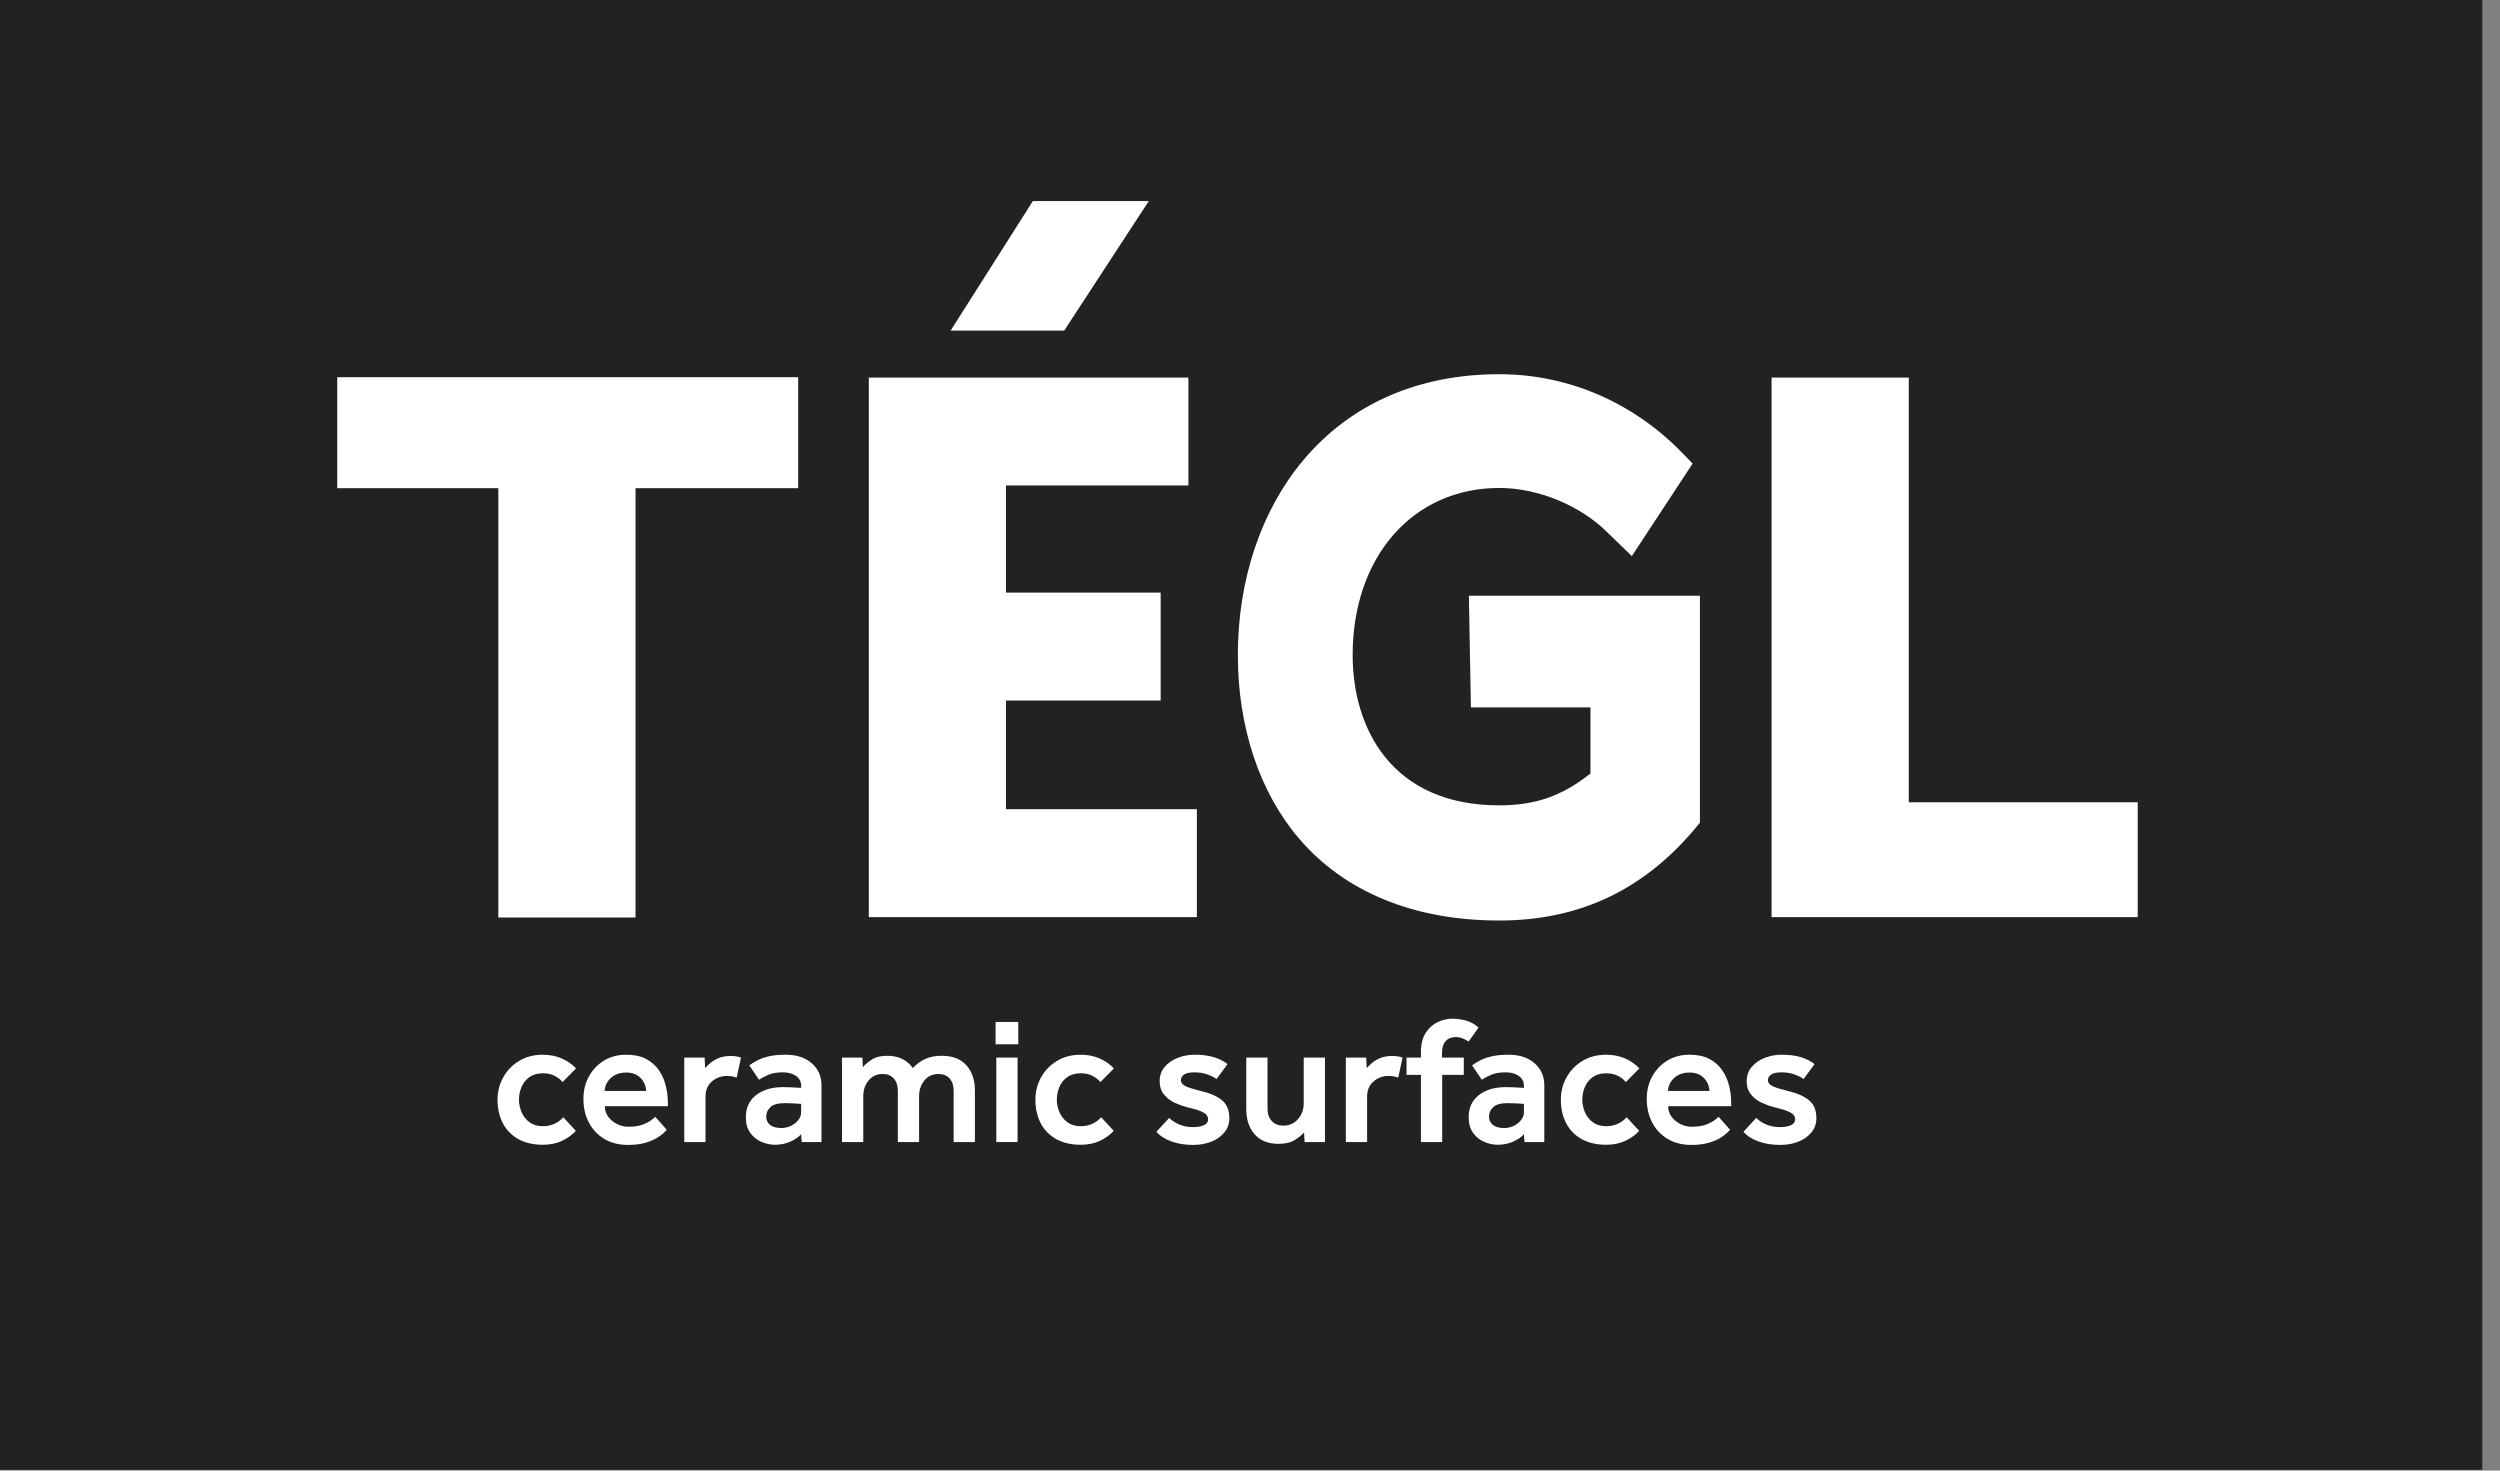 <svg xmlns="http://www.w3.org/2000/svg" xmlns:xlink="http://www.w3.org/1999/xlink" width="136px" height="80px" viewBox="0 0 136 80"><rect x="0" y="0" width="136" height="80" fill="#808080" stroke="none"/><title>TEGL ceramic surfaces logo</title><g id="Symbols" stroke="none" stroke-width="1" fill="none" fill-rule="evenodd"><g id="Menu---wit" transform="translate(-300, -36)"><g id="Group-29" transform="translate(300, 36)"><polygon id="Fill-1" fill="#222222" points="0 79.957 135.038 79.957 135.038 0 0 0"></polygon><polygon id="Fill-2" fill="#FFFFFF" points="34.573 26.558 34.573 49.912 27.11 49.912 27.11 26.558 18.347 26.558 18.347 20.52 43.42 20.52 43.42 26.558"></polygon><path d="M57.893,17.983 L51.715,17.983 L56.187,10.939 L62.494,10.939 L57.893,17.983 Z M54.726,26.41 L54.726,32.239 L63.14,32.239 L63.14,38.109 L54.726,38.109 L54.726,44.021 L65.11,44.021 L65.11,49.891 L47.263,49.891 L47.263,20.541 L64.649,20.541 L64.649,26.41 L54.726,26.41 Z" id="Fill-3" fill="#FFFFFF"></path><polygon id="Fill-4" fill="#FFFFFF" points="116.291 43.644 116.291 49.891 96.374 49.891 96.374 20.541 103.837 20.541 103.837 43.644"></polygon><g id="Group-28" transform="translate(26.776, 20.202)" fill="#FFFFFF"><path d="M53.131,12.207 L53.242,18.281 L59.745,18.281 L59.745,21.876 C58.197,23.105 56.744,23.609 54.784,23.609 C48.903,23.609 46.808,19.387 46.808,15.435 C46.808,10.082 50.088,6.343 54.784,6.343 C56.902,6.343 59.222,7.304 60.697,8.791 L61.996,10.049 L65.302,5.018 L64.791,4.488 C62.101,1.694 58.547,0.155 54.784,0.155 C50.362,0.155 46.668,1.781 44.1,4.859 C41.819,7.592 40.563,11.349 40.563,15.435 C40.563,19.359 41.744,22.902 43.888,25.411 C46.382,28.33 50.15,29.874 54.784,29.874 C59.161,29.874 62.673,28.204 65.52,24.771 L65.699,24.554 L65.699,12.207 L53.131,12.207 Z" id="Fill-5"></path><path d="M3.866,40.574 L4.551,41.318 C4.336,41.546 4.079,41.73 3.782,41.867 C3.485,42.004 3.144,42.073 2.758,42.073 C2.236,42.073 1.791,41.969 1.422,41.764 C1.053,41.558 0.772,41.271 0.579,40.902 C0.387,40.533 0.29,40.107 0.29,39.624 C0.29,39.179 0.394,38.771 0.604,38.399 C0.812,38.026 1.101,37.73 1.471,37.507 C1.839,37.286 2.269,37.175 2.758,37.175 C3.131,37.175 3.47,37.242 3.777,37.375 C4.085,37.509 4.346,37.69 4.561,37.919 L3.827,38.663 C3.702,38.513 3.55,38.396 3.371,38.311 C3.191,38.226 2.987,38.184 2.758,38.184 C2.465,38.184 2.222,38.252 2.029,38.389 C1.836,38.526 1.693,38.704 1.598,38.923 C1.503,39.142 1.456,39.375 1.456,39.624 C1.456,39.852 1.503,40.077 1.598,40.299 C1.693,40.522 1.836,40.704 2.029,40.848 C2.222,40.992 2.465,41.064 2.758,41.064 C2.987,41.064 3.198,41.019 3.391,40.931 C3.583,40.843 3.741,40.724 3.866,40.574" id="Fill-7"></path><path d="M6.119,39.144 L8.371,39.144 C8.371,38.987 8.331,38.832 8.249,38.678 C8.167,38.524 8.048,38.397 7.892,38.296 C7.735,38.195 7.536,38.144 7.294,38.144 C7.039,38.144 6.826,38.195 6.652,38.296 C6.479,38.397 6.347,38.524 6.256,38.678 C6.164,38.832 6.119,38.987 6.119,39.144 M8.871,40.554 L9.498,41.259 L9.336,41.421 C9.248,41.509 9.121,41.604 8.955,41.705 C8.788,41.806 8.575,41.895 8.318,41.969 C8.059,42.044 7.751,42.082 7.392,42.082 C6.902,42.082 6.476,41.976 6.114,41.764 C5.751,41.552 5.469,41.256 5.266,40.877 C5.064,40.498 4.963,40.064 4.963,39.574 C4.963,39.124 5.062,38.717 5.261,38.355 C5.46,37.993 5.735,37.705 6.084,37.493 C6.434,37.281 6.837,37.175 7.294,37.175 C7.718,37.175 8.074,37.249 8.362,37.4 C8.649,37.55 8.881,37.751 9.057,38.002 C9.234,38.253 9.361,38.536 9.439,38.85 C9.518,39.163 9.557,39.483 9.557,39.809 L9.557,39.976 L6.128,39.976 C6.128,40.198 6.192,40.392 6.319,40.559 C6.447,40.726 6.608,40.856 6.804,40.951 C7,41.045 7.199,41.093 7.402,41.093 C7.702,41.093 7.95,41.058 8.146,40.99 C8.342,40.921 8.499,40.845 8.616,40.76 C8.734,40.675 8.819,40.606 8.871,40.554" id="Fill-9"></path><path d="M10.448,41.925 L10.448,37.331 L11.555,37.331 L11.584,37.909 C11.656,37.818 11.752,37.721 11.874,37.62 C11.994,37.519 12.144,37.431 12.324,37.356 C12.504,37.281 12.717,37.243 12.966,37.243 C13.077,37.243 13.176,37.25 13.265,37.263 C13.353,37.276 13.443,37.299 13.534,37.331 L13.299,38.419 C13.142,38.36 12.966,38.33 12.77,38.33 C12.45,38.33 12.176,38.432 11.947,38.634 C11.719,38.836 11.604,39.107 11.604,39.447 L11.604,41.925 L10.448,41.925 Z" id="Fill-11"></path><path d="M16.806,40.299 L16.806,39.849 C16.656,39.836 16.492,39.826 16.316,39.819 C16.14,39.813 16.006,39.809 15.915,39.809 C15.542,39.809 15.281,39.883 15.131,40.03 C14.98,40.177 14.906,40.345 14.906,40.535 C14.906,40.73 14.976,40.884 15.116,40.995 C15.256,41.106 15.464,41.162 15.738,41.162 C15.921,41.162 16.092,41.122 16.253,41.044 C16.412,40.965 16.545,40.861 16.649,40.73 C16.754,40.6 16.806,40.456 16.806,40.299 L16.806,40.299 Z M16.835,41.925 L16.806,41.494 C16.682,41.645 16.491,41.778 16.233,41.896 C15.975,42.013 15.692,42.073 15.385,42.073 C15.137,42.073 14.891,42.02 14.646,41.915 C14.401,41.811 14.198,41.648 14.038,41.426 C13.878,41.204 13.798,40.923 13.798,40.583 C13.798,40.061 13.985,39.656 14.357,39.369 C14.729,39.082 15.216,38.938 15.816,38.938 C15.927,38.938 16.06,38.941 16.213,38.947 C16.367,38.954 16.564,38.964 16.806,38.977 L16.806,38.869 C16.806,38.641 16.714,38.461 16.531,38.331 C16.349,38.2 16.11,38.134 15.816,38.134 C15.49,38.134 15.229,38.177 15.033,38.262 C14.837,38.347 14.664,38.438 14.514,38.536 L13.985,37.752 C14.109,37.661 14.255,37.571 14.425,37.483 C14.595,37.395 14.804,37.322 15.052,37.262 C15.3,37.204 15.607,37.175 15.973,37.175 C16.561,37.175 17.031,37.33 17.384,37.64 C17.737,37.95 17.913,38.35 17.913,38.84 L17.913,41.925 L16.835,41.925 Z" id="Fill-13"></path><path d="M19.03,41.925 L19.03,37.331 L20.137,37.331 L20.166,37.85 C20.277,37.713 20.437,37.576 20.646,37.439 C20.855,37.302 21.139,37.233 21.498,37.233 C22.106,37.233 22.566,37.456 22.879,37.899 C23.115,37.658 23.356,37.486 23.604,37.385 C23.853,37.284 24.137,37.233 24.457,37.233 C25.037,37.233 25.484,37.405 25.794,37.747 C26.104,38.09 26.259,38.552 26.259,39.134 L26.259,41.925 L25.103,41.925 L25.103,39.143 C25.103,38.856 25.03,38.631 24.883,38.467 C24.736,38.304 24.535,38.223 24.28,38.223 C23.96,38.223 23.704,38.34 23.511,38.575 C23.319,38.81 23.222,39.098 23.222,39.437 L23.222,41.925 L22.066,41.925 L22.066,39.143 C22.066,38.856 21.993,38.631 21.846,38.467 C21.699,38.304 21.498,38.223 21.243,38.223 C20.924,38.223 20.667,38.34 20.475,38.575 C20.282,38.81 20.186,39.098 20.186,39.437 L20.186,41.925 L19.03,41.925 Z" id="Fill-15"></path><path d="M27.424,41.925 L28.58,41.925 L28.58,37.331 L27.424,37.331 L27.424,41.925 Z M27.385,36.606 L28.619,36.606 L28.619,35.392 L27.385,35.392 L27.385,36.606 Z" id="Fill-17"></path><path d="M33.126,40.574 L33.811,41.318 C33.595,41.546 33.339,41.73 33.042,41.867 C32.745,42.004 32.404,42.073 32.018,42.073 C31.496,42.073 31.051,41.969 30.682,41.764 C30.313,41.558 30.031,41.271 29.839,40.902 C29.646,40.533 29.55,40.107 29.55,39.624 C29.55,39.179 29.654,38.771 29.864,38.399 C30.072,38.026 30.361,37.73 30.731,37.507 C31.099,37.286 31.529,37.175 32.018,37.175 C32.391,37.175 32.73,37.242 33.037,37.375 C33.344,37.509 33.606,37.69 33.821,37.919 L33.086,38.663 C32.962,38.513 32.81,38.396 32.631,38.311 C32.451,38.226 32.247,38.184 32.018,38.184 C31.725,38.184 31.482,38.252 31.289,38.389 C31.096,38.526 30.953,38.704 30.858,38.923 C30.763,39.142 30.716,39.375 30.716,39.624 C30.716,39.852 30.763,40.077 30.858,40.299 C30.953,40.522 31.096,40.704 31.289,40.848 C31.482,40.992 31.725,41.064 32.018,41.064 C32.247,41.064 32.458,41.019 32.651,40.931 C32.843,40.843 33.001,40.724 33.126,40.574" id="Fill-19"></path><path d="M36.133,41.367 L36.828,40.613 C36.972,40.757 37.153,40.876 37.372,40.97 C37.591,41.065 37.84,41.112 38.121,41.112 C38.369,41.112 38.569,41.078 38.719,41.01 C38.869,40.941 38.944,40.835 38.944,40.691 C38.944,40.6 38.916,40.52 38.861,40.451 C38.805,40.383 38.696,40.314 38.533,40.245 C38.369,40.177 38.118,40.103 37.778,40.025 C37.576,39.973 37.36,39.894 37.132,39.79 C36.903,39.686 36.709,39.537 36.549,39.344 C36.389,39.152 36.309,38.908 36.309,38.614 C36.309,38.308 36.402,38.046 36.588,37.831 C36.774,37.615 37.013,37.452 37.303,37.341 C37.594,37.23 37.893,37.174 38.2,37.174 C38.604,37.174 38.951,37.217 39.238,37.302 C39.525,37.387 39.78,37.514 40.002,37.684 L39.405,38.497 C39.28,38.405 39.115,38.322 38.91,38.247 C38.704,38.172 38.467,38.134 38.2,38.134 C37.932,38.134 37.742,38.176 37.631,38.257 C37.52,38.339 37.465,38.438 37.465,38.556 C37.465,38.699 37.554,38.812 37.734,38.894 C37.914,38.975 38.193,39.062 38.572,39.153 C39.035,39.258 39.406,39.419 39.684,39.638 C39.961,39.857 40.1,40.188 40.1,40.632 C40.1,40.926 40.01,41.183 39.831,41.401 C39.651,41.62 39.413,41.788 39.115,41.906 C38.818,42.023 38.49,42.082 38.131,42.082 C37.707,42.082 37.32,42.022 36.97,41.901 C36.621,41.78 36.342,41.602 36.133,41.367" id="Fill-20"></path><path d="M41.021,40.123 L41.021,37.331 L42.177,37.331 L42.177,40.113 C42.177,40.401 42.257,40.626 42.417,40.789 C42.577,40.953 42.784,41.034 43.039,41.034 C43.359,41.034 43.623,40.917 43.832,40.682 C44.041,40.446 44.146,40.159 44.146,39.819 L44.146,37.331 L45.302,37.331 L45.302,41.926 L44.195,41.926 L44.165,41.406 C44.048,41.537 43.879,41.673 43.661,41.813 C43.442,41.953 43.15,42.023 42.784,42.023 C42.216,42.023 41.78,41.851 41.477,41.504 C41.173,41.158 41.021,40.698 41.021,40.123" id="Fill-21"></path><path d="M46.438,41.925 L46.438,37.331 L47.545,37.331 L47.574,37.909 C47.646,37.818 47.742,37.721 47.863,37.62 C47.984,37.519 48.134,37.431 48.314,37.356 C48.494,37.281 48.707,37.243 48.956,37.243 C49.067,37.243 49.166,37.25 49.254,37.263 C49.343,37.276 49.432,37.299 49.524,37.331 L49.288,38.419 C49.132,38.36 48.956,38.33 48.759,38.33 C48.44,38.33 48.165,38.432 47.937,38.634 C47.708,38.836 47.594,39.107 47.594,39.447 L47.594,41.925 L46.438,41.925 Z" id="Fill-22"></path><path d="M50.523,41.925 L50.523,38.272 L49.739,38.272 L49.739,37.331 L50.523,37.331 L50.523,37.047 C50.523,36.603 50.611,36.247 50.787,35.979 C50.964,35.712 51.183,35.517 51.444,35.396 C51.705,35.276 51.966,35.215 52.227,35.215 C52.436,35.215 52.668,35.245 52.923,35.303 C53.178,35.362 53.423,35.493 53.658,35.695 L53.119,36.459 C53.014,36.387 52.902,36.329 52.781,36.283 C52.66,36.237 52.538,36.214 52.414,36.214 C52.185,36.214 52.003,36.288 51.87,36.435 C51.736,36.582 51.669,36.792 51.669,37.067 L51.669,37.331 L52.854,37.331 L52.854,38.272 L51.679,38.272 L51.679,41.925 L50.523,41.925 Z" id="Fill-23"></path><path d="M56.126,40.299 L56.126,39.849 C55.976,39.836 55.813,39.826 55.636,39.819 C55.46,39.813 55.326,39.809 55.235,39.809 C54.863,39.809 54.601,39.883 54.451,40.03 C54.301,40.177 54.226,40.345 54.226,40.535 C54.226,40.73 54.296,40.884 54.436,40.995 C54.577,41.106 54.785,41.162 55.059,41.162 C55.241,41.162 55.412,41.122 55.573,41.044 C55.733,40.965 55.865,40.861 55.97,40.73 C56.074,40.6 56.126,40.456 56.126,40.299 L56.126,40.299 Z M56.156,41.925 L56.126,41.494 C56.002,41.645 55.811,41.778 55.553,41.896 C55.295,42.013 55.013,42.073 54.706,42.073 C54.458,42.073 54.211,42.02 53.966,41.915 C53.721,41.811 53.519,41.648 53.359,41.426 C53.199,41.204 53.119,40.923 53.119,40.583 C53.119,40.061 53.305,39.656 53.677,39.369 C54.05,39.082 54.536,38.938 55.137,38.938 C55.248,38.938 55.38,38.941 55.534,38.947 C55.687,38.954 55.885,38.964 56.126,38.977 L56.126,38.869 C56.126,38.641 56.035,38.461 55.852,38.331 C55.669,38.2 55.431,38.134 55.137,38.134 C54.81,38.134 54.549,38.177 54.353,38.262 C54.157,38.347 53.984,38.438 53.834,38.536 L53.305,37.752 C53.429,37.661 53.576,37.571 53.746,37.483 C53.916,37.395 54.125,37.322 54.373,37.262 C54.621,37.204 54.928,37.175 55.294,37.175 C55.881,37.175 56.352,37.33 56.705,37.64 C57.057,37.95 57.234,38.35 57.234,38.84 L57.234,41.925 L56.156,41.925 Z" id="Fill-24"></path><path d="M61.71,40.574 L62.396,41.318 C62.18,41.546 61.924,41.73 61.627,41.867 C61.329,42.004 60.988,42.073 60.603,42.073 C60.081,42.073 59.635,41.969 59.266,41.764 C58.897,41.558 58.616,41.271 58.424,40.902 C58.231,40.533 58.135,40.107 58.135,39.624 C58.135,39.179 58.239,38.771 58.448,38.399 C58.657,38.026 58.946,37.73 59.315,37.507 C59.684,37.286 60.113,37.175 60.603,37.175 C60.975,37.175 61.315,37.242 61.622,37.375 C61.929,37.509 62.19,37.69 62.406,37.919 L61.671,38.663 C61.547,38.513 61.395,38.396 61.215,38.311 C61.036,38.226 60.832,38.184 60.603,38.184 C60.309,38.184 60.066,38.252 59.873,38.389 C59.68,38.526 59.537,38.704 59.442,38.923 C59.348,39.142 59.3,39.375 59.3,39.624 C59.3,39.852 59.348,40.077 59.442,40.299 C59.537,40.522 59.68,40.704 59.873,40.848 C60.066,40.992 60.309,41.064 60.603,41.064 C60.832,41.064 61.042,41.019 61.235,40.931 C61.428,40.843 61.586,40.724 61.71,40.574" id="Fill-25"></path><path d="M63.963,39.144 L66.216,39.144 C66.216,38.987 66.175,38.832 66.093,38.678 C66.012,38.524 65.893,38.397 65.736,38.296 C65.579,38.195 65.38,38.144 65.139,38.144 C64.884,38.144 64.67,38.195 64.497,38.296 C64.323,38.397 64.192,38.524 64.1,38.678 C64.009,38.832 63.963,38.987 63.963,39.144 M66.716,40.554 L67.343,41.259 L67.181,41.421 C67.093,41.509 66.965,41.604 66.799,41.705 C66.632,41.806 66.42,41.895 66.162,41.969 C65.904,42.044 65.596,42.082 65.236,42.082 C64.746,42.082 64.321,41.976 63.958,41.764 C63.596,41.552 63.313,41.256 63.111,40.877 C62.908,40.498 62.807,40.064 62.807,39.574 C62.807,39.124 62.907,38.717 63.106,38.355 C63.305,37.993 63.579,37.705 63.929,37.493 C64.278,37.281 64.681,37.175 65.139,37.175 C65.563,37.175 65.919,37.249 66.206,37.4 C66.494,37.55 66.725,37.751 66.902,38.002 C67.078,38.253 67.205,38.536 67.284,38.85 C67.362,39.163 67.401,39.483 67.401,39.809 L67.401,39.976 L63.973,39.976 C63.973,40.198 64.036,40.392 64.164,40.559 C64.291,40.726 64.453,40.856 64.649,40.951 C64.845,41.045 65.044,41.093 65.246,41.093 C65.547,41.093 65.795,41.058 65.991,40.99 C66.187,40.921 66.343,40.845 66.461,40.76 C66.579,40.675 66.663,40.606 66.716,40.554" id="Fill-26"></path><path d="M68.067,41.367 L68.763,40.613 C68.906,40.757 69.088,40.876 69.306,40.97 C69.525,41.065 69.775,41.112 70.056,41.112 C70.304,41.112 70.503,41.078 70.653,41.01 C70.804,40.941 70.879,40.835 70.879,40.691 C70.879,40.6 70.851,40.52 70.795,40.451 C70.74,40.383 70.631,40.314 70.468,40.245 C70.304,40.177 70.053,40.103 69.713,40.025 C69.511,39.973 69.295,39.894 69.067,39.79 C68.838,39.686 68.644,39.537 68.484,39.344 C68.324,39.152 68.244,38.908 68.244,38.614 C68.244,38.308 68.337,38.046 68.523,37.831 C68.709,37.615 68.947,37.452 69.238,37.341 C69.528,37.23 69.827,37.174 70.134,37.174 C70.539,37.174 70.885,37.217 71.173,37.302 C71.46,37.387 71.715,37.514 71.937,37.684 L71.339,38.497 C71.215,38.405 71.05,38.322 70.844,38.247 C70.639,38.172 70.402,38.134 70.134,38.134 C69.866,38.134 69.677,38.176 69.566,38.257 C69.455,38.339 69.4,38.438 69.4,38.556 C69.4,38.699 69.489,38.812 69.669,38.894 C69.848,38.975 70.128,39.062 70.506,39.153 C70.97,39.258 71.34,39.419 71.618,39.638 C71.896,39.857 72.035,40.188 72.035,40.632 C72.035,40.926 71.945,41.183 71.765,41.401 C71.585,41.62 71.347,41.788 71.05,41.906 C70.753,42.023 70.425,42.082 70.066,42.082 C69.641,42.082 69.254,42.022 68.905,41.901 C68.555,41.78 68.276,41.602 68.067,41.367" id="Fill-27"></path></g></g></g></g></svg>
